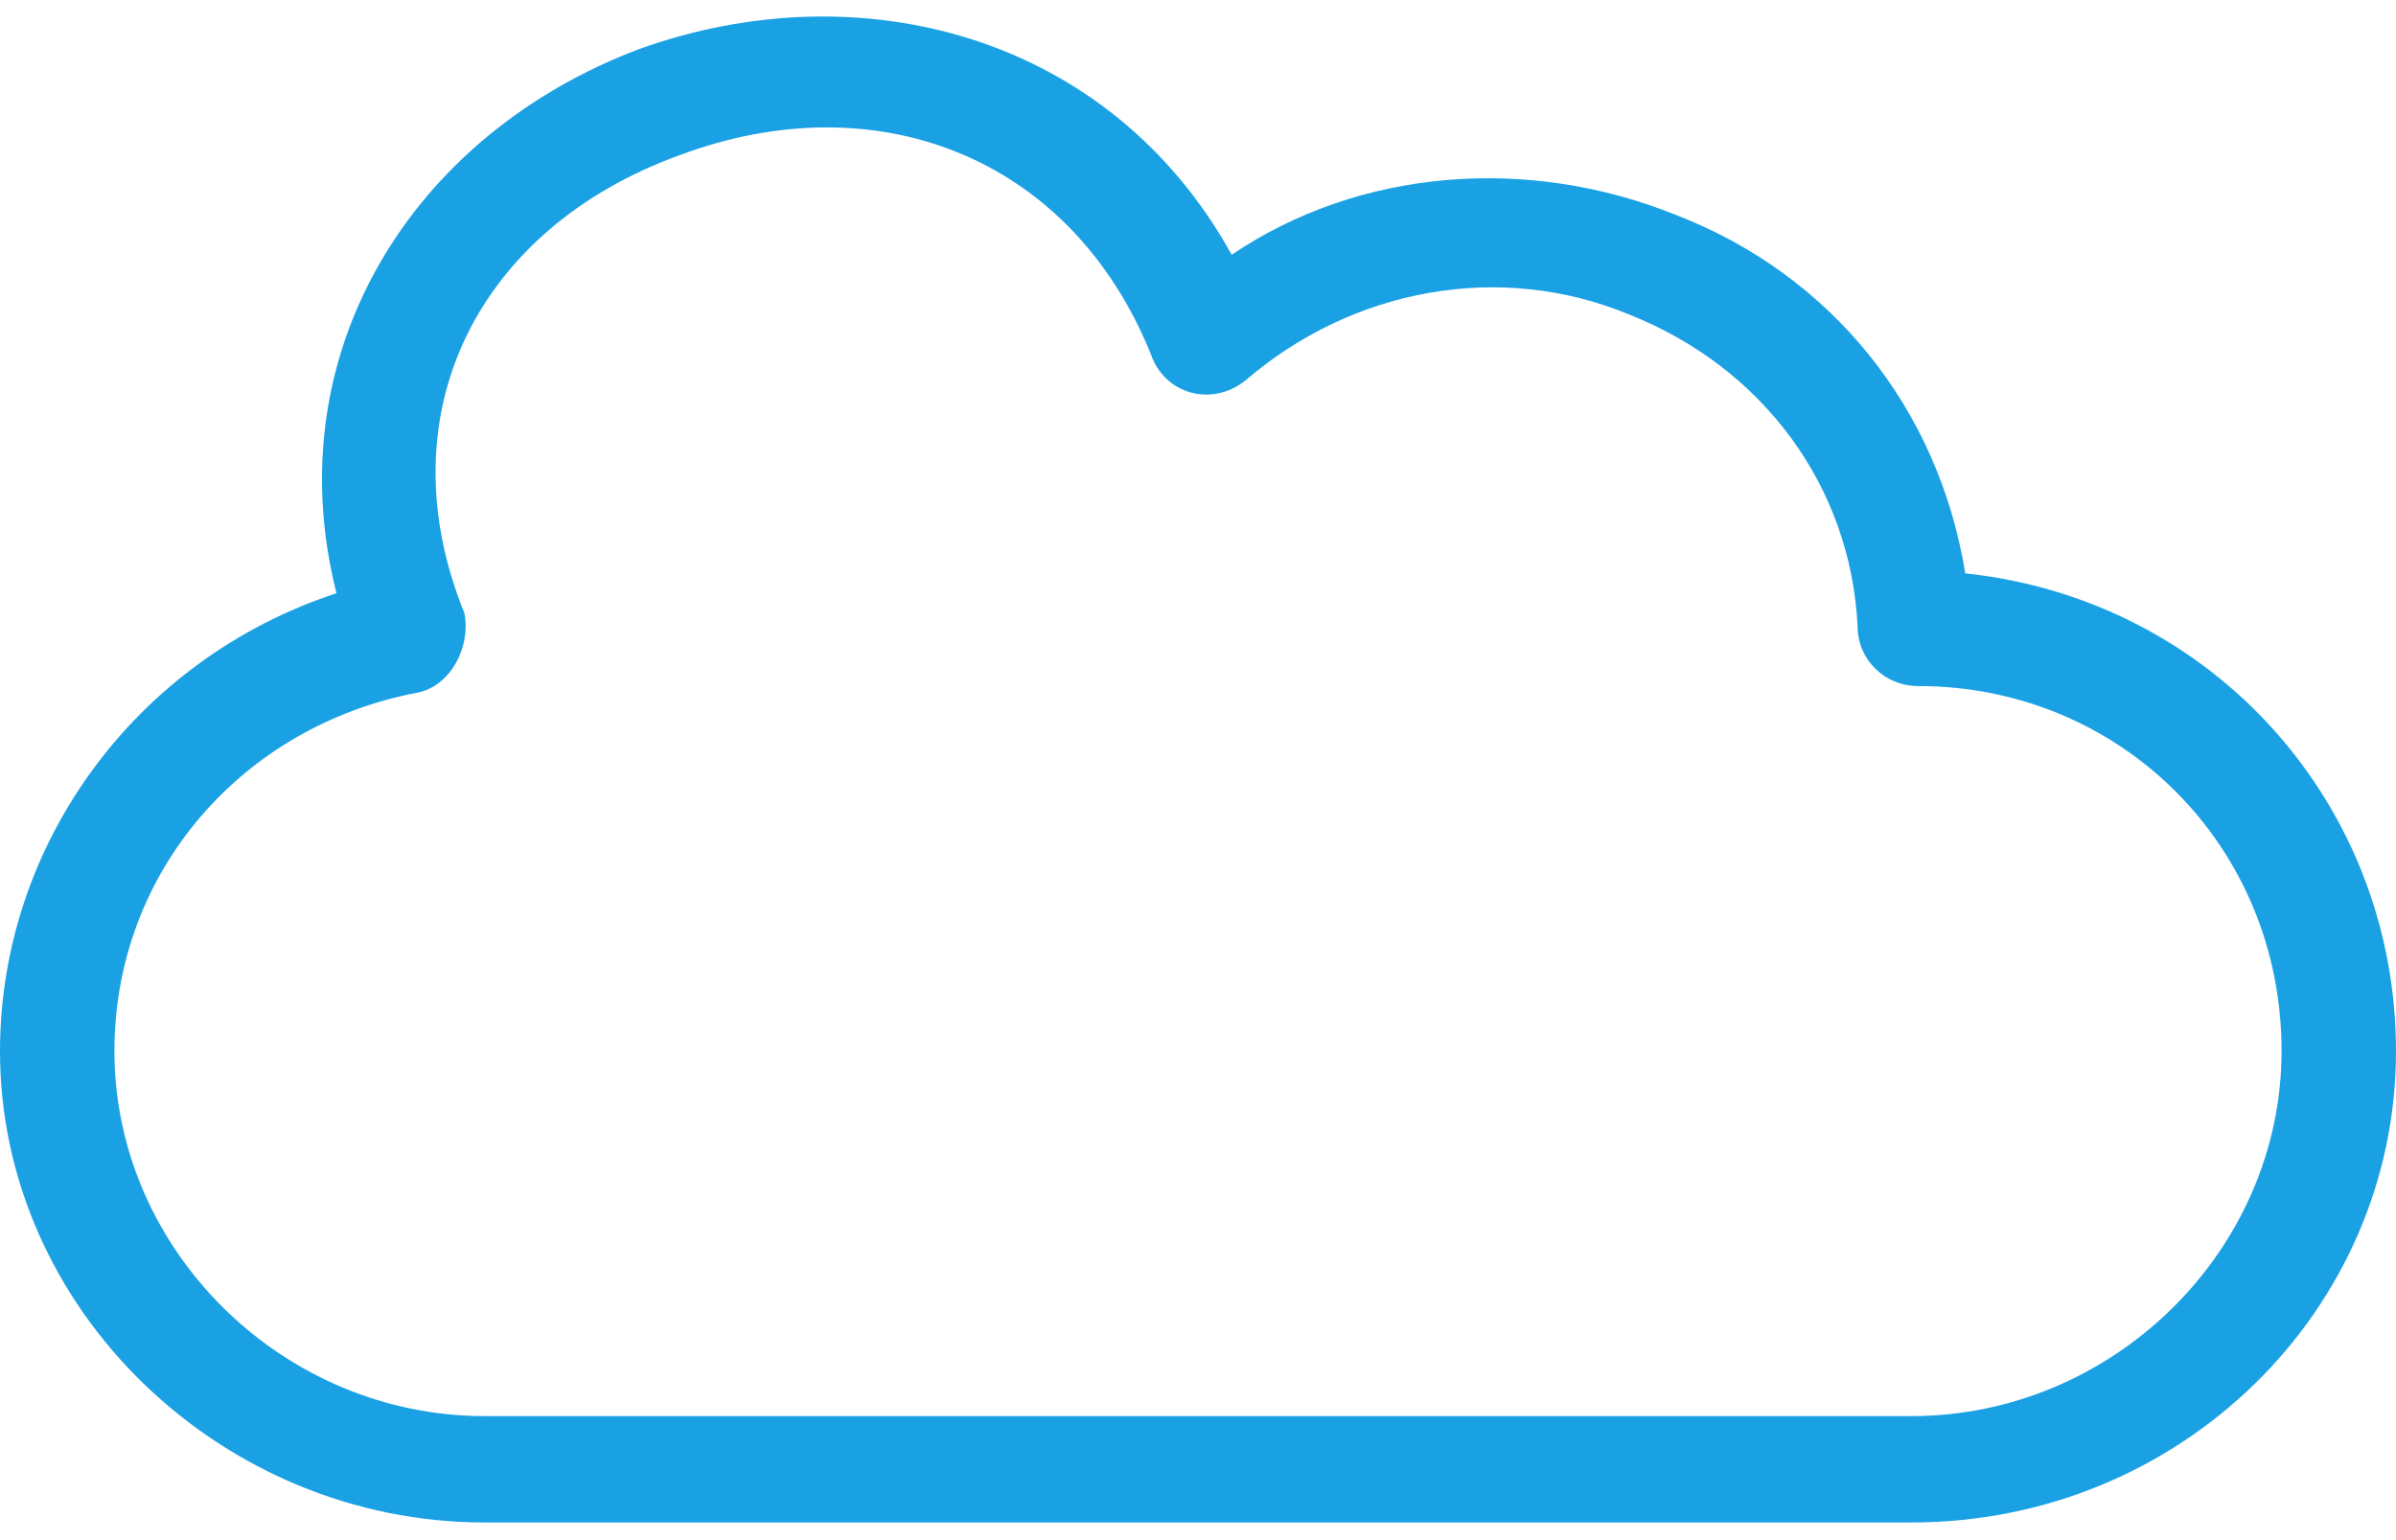 <svg xmlns="http://www.w3.org/2000/svg" width="70" height="45" viewBox="0 0 70 45"><g><g><path fill="#1aa1e4" d="M12.19 20.24c.984-.193 1.574-1.357 1.377-2.326-2.359-5.818.394-11.249 6.293-13.382 5.702-2.133 11.405 0 13.764 5.818.393 1.163 1.77 1.551 2.752.775 3.146-2.715 7.472-3.49 11.208-1.94 3.933 1.552 6.489 5.043 6.686 9.115 0 .97.786 1.745 1.77 1.745 5.898 0 10.617 4.655 10.617 10.666 0 5.818-4.915 10.665-10.814 10.665H14.157c-5.898 0-10.814-4.848-10.814-10.665 0-5.236 3.736-9.503 8.849-10.472zM0 30.714c0 7.563 6.489 13.77 14.157 13.77h41.686c7.865 0 14.157-6.207 14.157-13.77 0-7.175-5.31-13.187-12.584-13.962-.786-4.849-3.933-8.727-8.455-10.473-4.326-1.745-9.242-1.357-12.977 1.164-3.54-6.4-10.814-8.339-17.304-6.012-6.686 2.521-10.618 8.92-8.849 15.902C3.933 19.27 0 24.7 0 30.713z"/></g></g></svg>